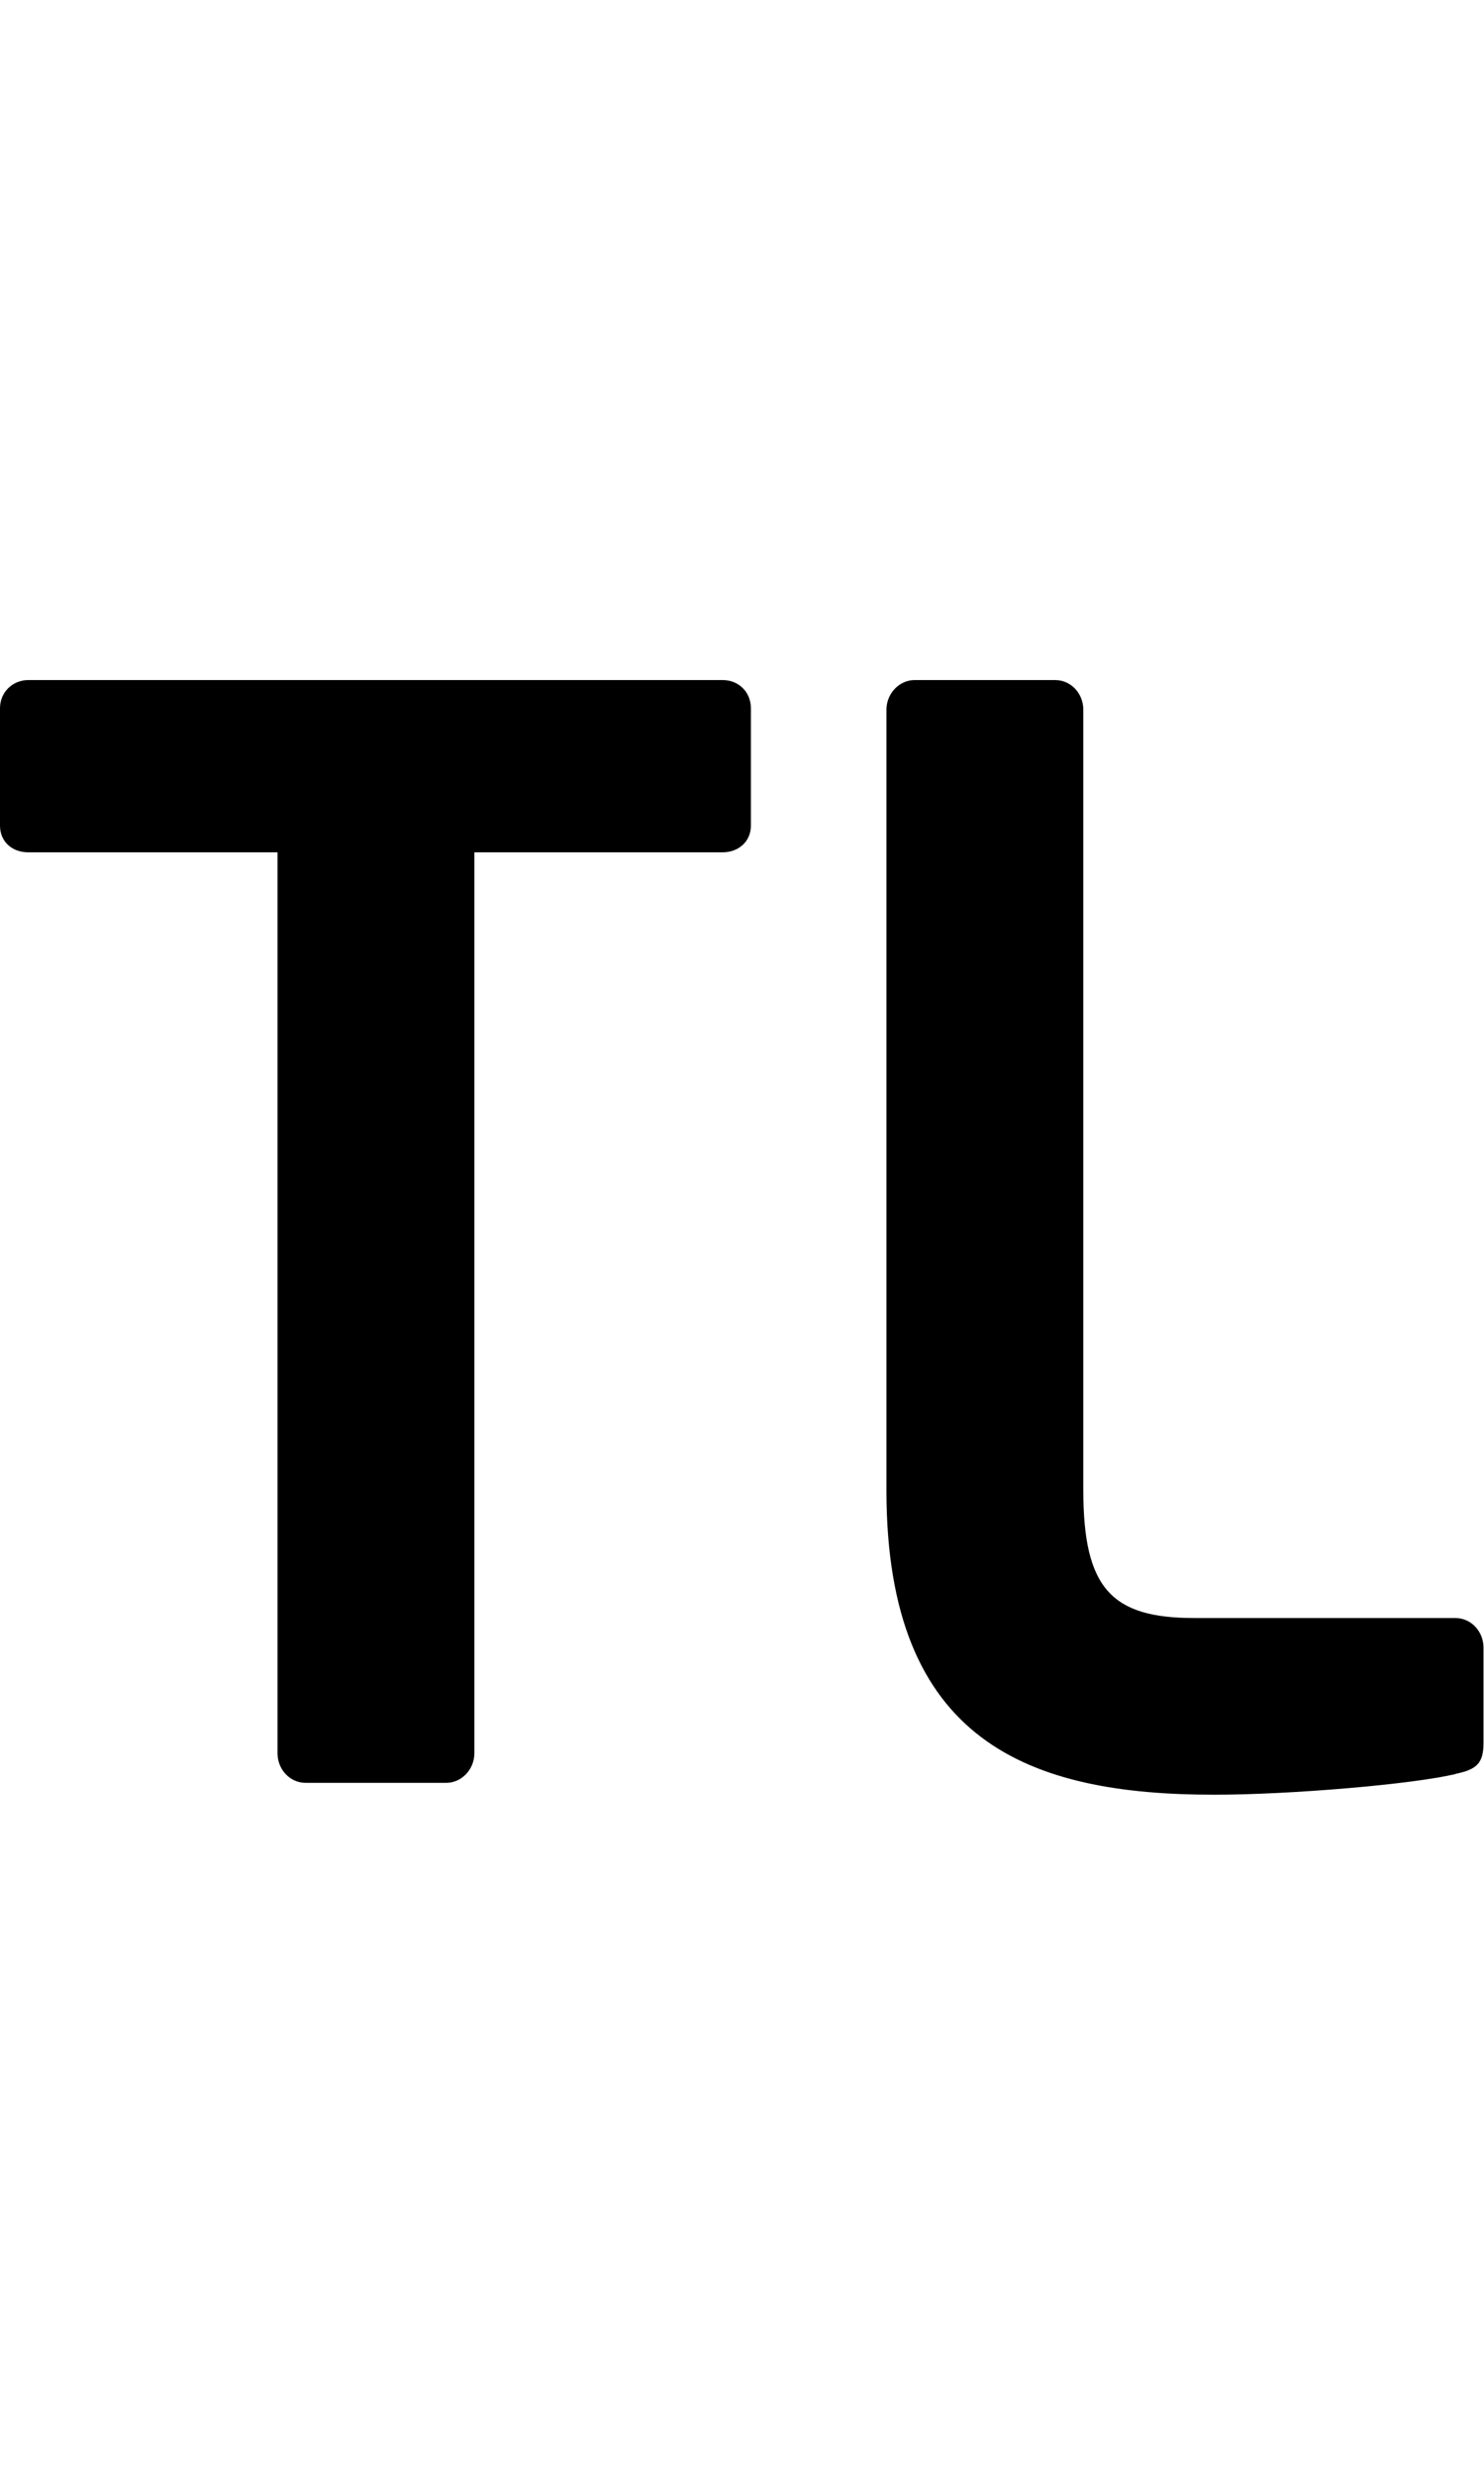 <?xml version="1.0" encoding="UTF-8"?>
<svg id="a" data-name="Layer 1" xmlns="http://www.w3.org/2000/svg" width="30" height="50" viewBox="0 0 30 50">
  <path d="M14.61,17.22h-5.02v18.2c0,.33-.26.6-.57.6h-2.84c-.32,0-.57-.27-.57-.6v-18.2H.57c-.32,0-.57-.21-.57-.54v-2.37c0-.33.26-.57.57-.57h14.04c.32,0,.57.24.57.57v2.37c0,.33-.26.54-.57.54Z"/>
  <path d="M29.43,35.84c-.86.21-3.36.42-4.88.42-3.73,0-6.63-1.05-6.63-6.15v-15.77c0-.33.26-.6.57-.6h2.84c.32,0,.57.27.57.6v15.77c0,1.98.57,2.58,2.24,2.58h5.28c.32,0,.57.27.57.6v1.92c0,.42-.14.54-.57.63Z"/>
</svg>